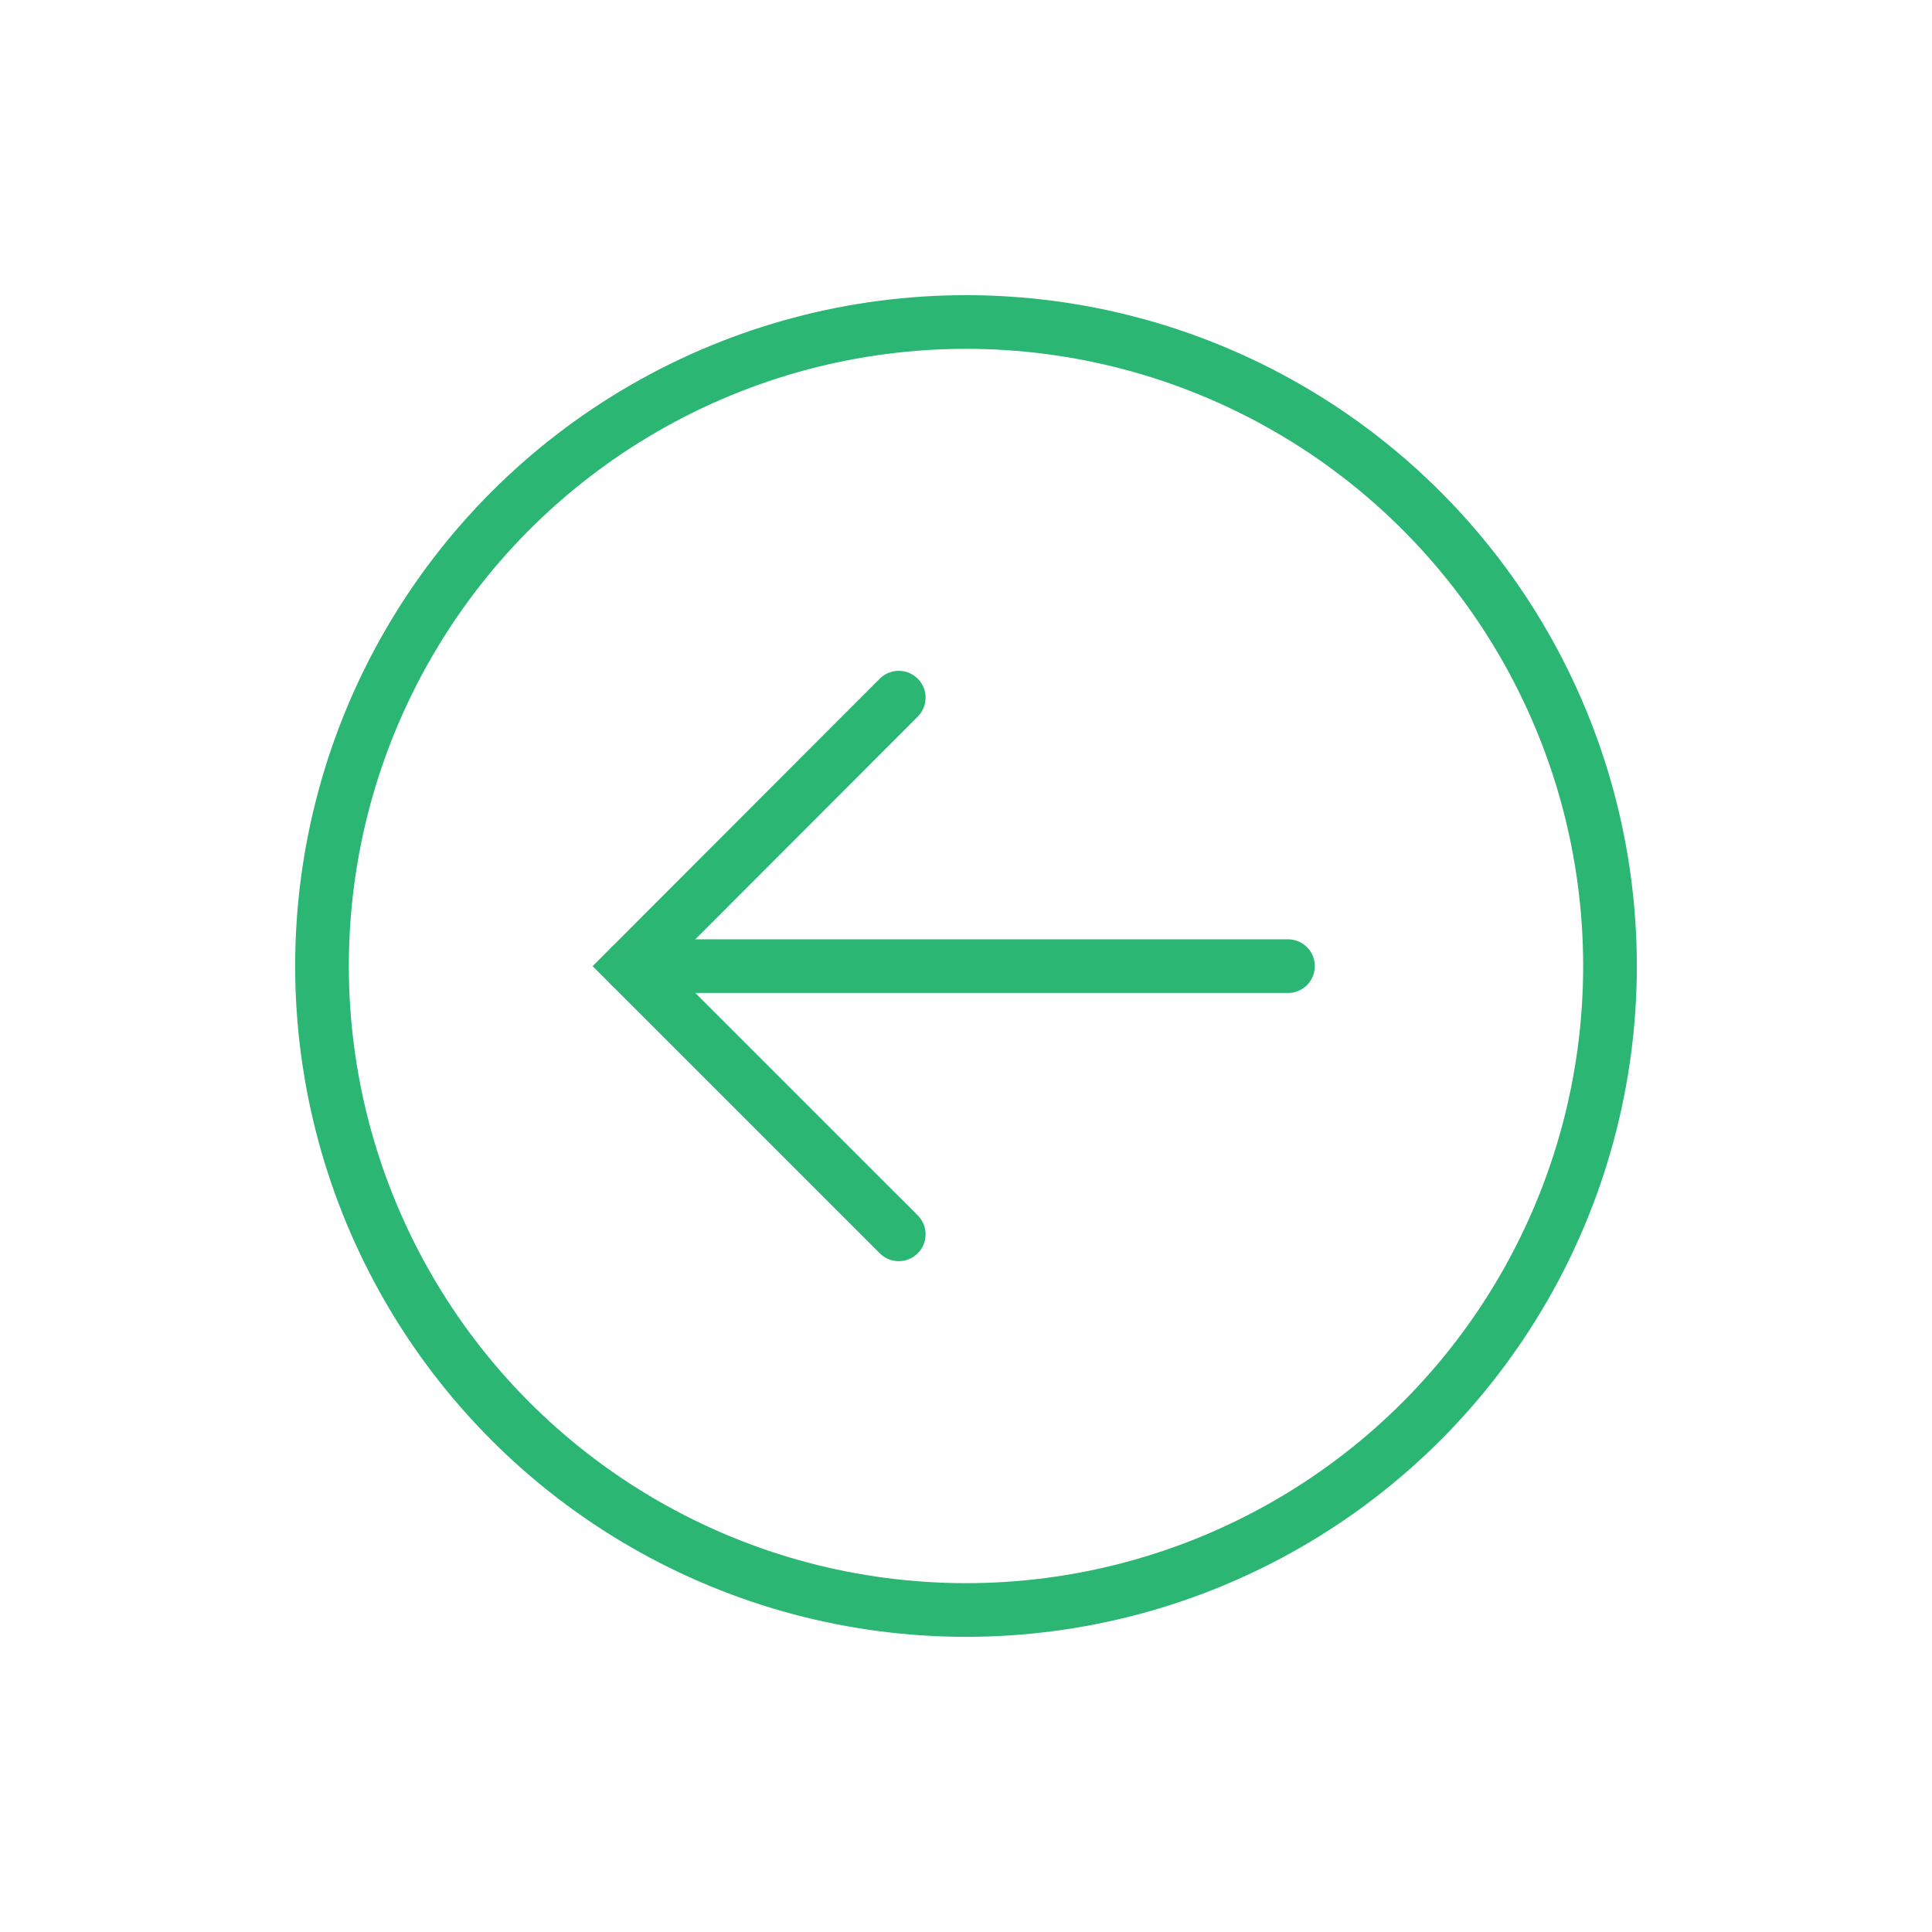 <svg width="72" height="72" viewBox="0 0 72 72" fill="none" xmlns="http://www.w3.org/2000/svg">
<g filter="url(#filter0_d_1_37)">
<circle cx="36" cy="36" r="30" transform="rotate(-180 36 36)" fill="white"/>
</g>
<circle cx="36" cy="36" r="24" transform="rotate(-180 36 36)" fill="white" stroke="#2BB673" stroke-width="2"/>
<path d="M33.494 46L23.499 36.006L33.494 26" stroke="#2BB673" stroke-width="2" stroke-miterlimit="10" stroke-linecap="round"/>
<path d="M48 36.005H23.499" stroke="#2BB673" stroke-width="2" stroke-miterlimit="10" stroke-linecap="round"/>
<defs>
<filter id="filter0_d_1_37" x="0" y="0" width="72" height="72" color-interpolation-filters="sRGB">
<feFlood flood-opacity="0" result="BackgroundImageFix"/>
<feColorMatrix in="SourceAlpha" type="matrix" values="0 0 0 0 0 0 0 0 0 0 0 0 0 0 0 0 0 0 127 0" result="hardAlpha"/>
<feOffset/>
<feGaussianBlur stdDeviation="3"/>
<feComposite in2="hardAlpha" operator="out"/>
<feColorMatrix type="matrix" values="0 0 0 0 0 0 0 0 0 0 0 0 0 0 0 0 0 0 0.1 0"/>
<feBlend mode="normal" in2="BackgroundImageFix" result="effect1_dropShadow_1_37"/>
<feBlend mode="normal" in="SourceGraphic" in2="effect1_dropShadow_1_37" result="shape"/>
</filter>
</defs>
</svg>
